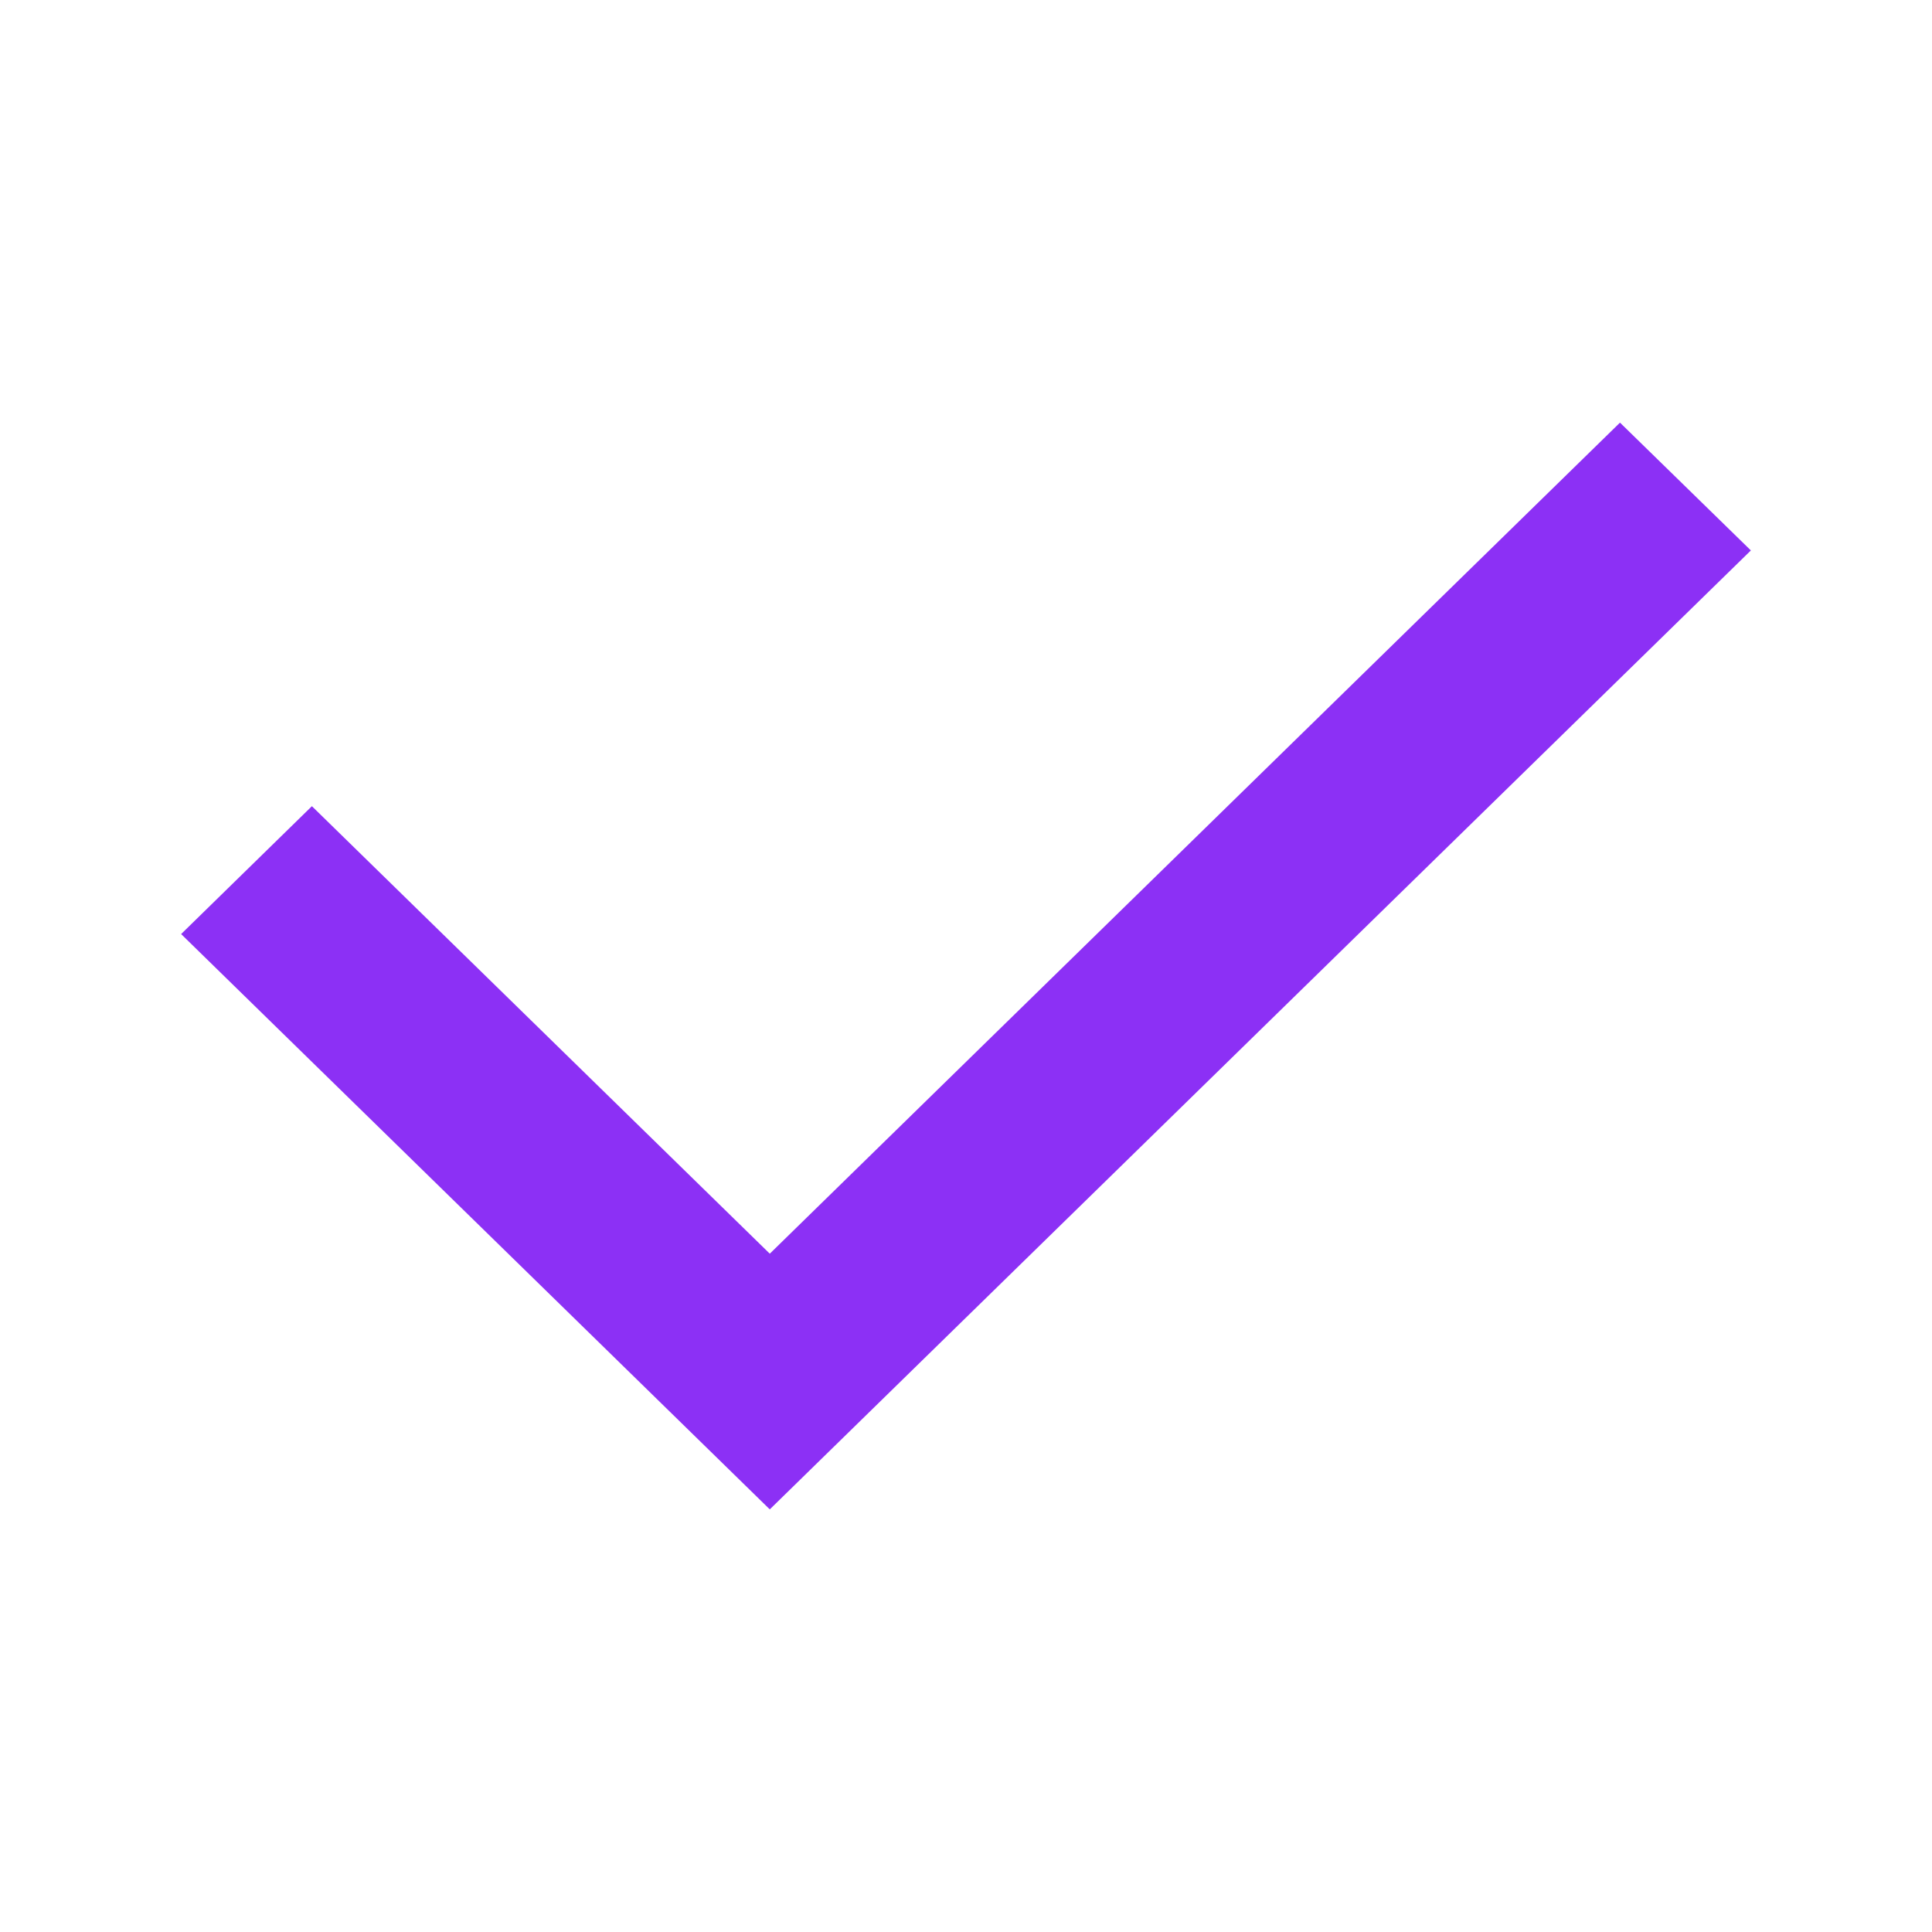 <svg width="32" height="32" viewBox="0 0 32 32" fill="none" xmlns="http://www.w3.org/2000/svg">
<path d="M12.75 20.765L26.832 7L29 9.117L12.75 25L3 15.471L5.166 13.353L12.75 20.765Z" fill="#8C30F5"/>
</svg>
